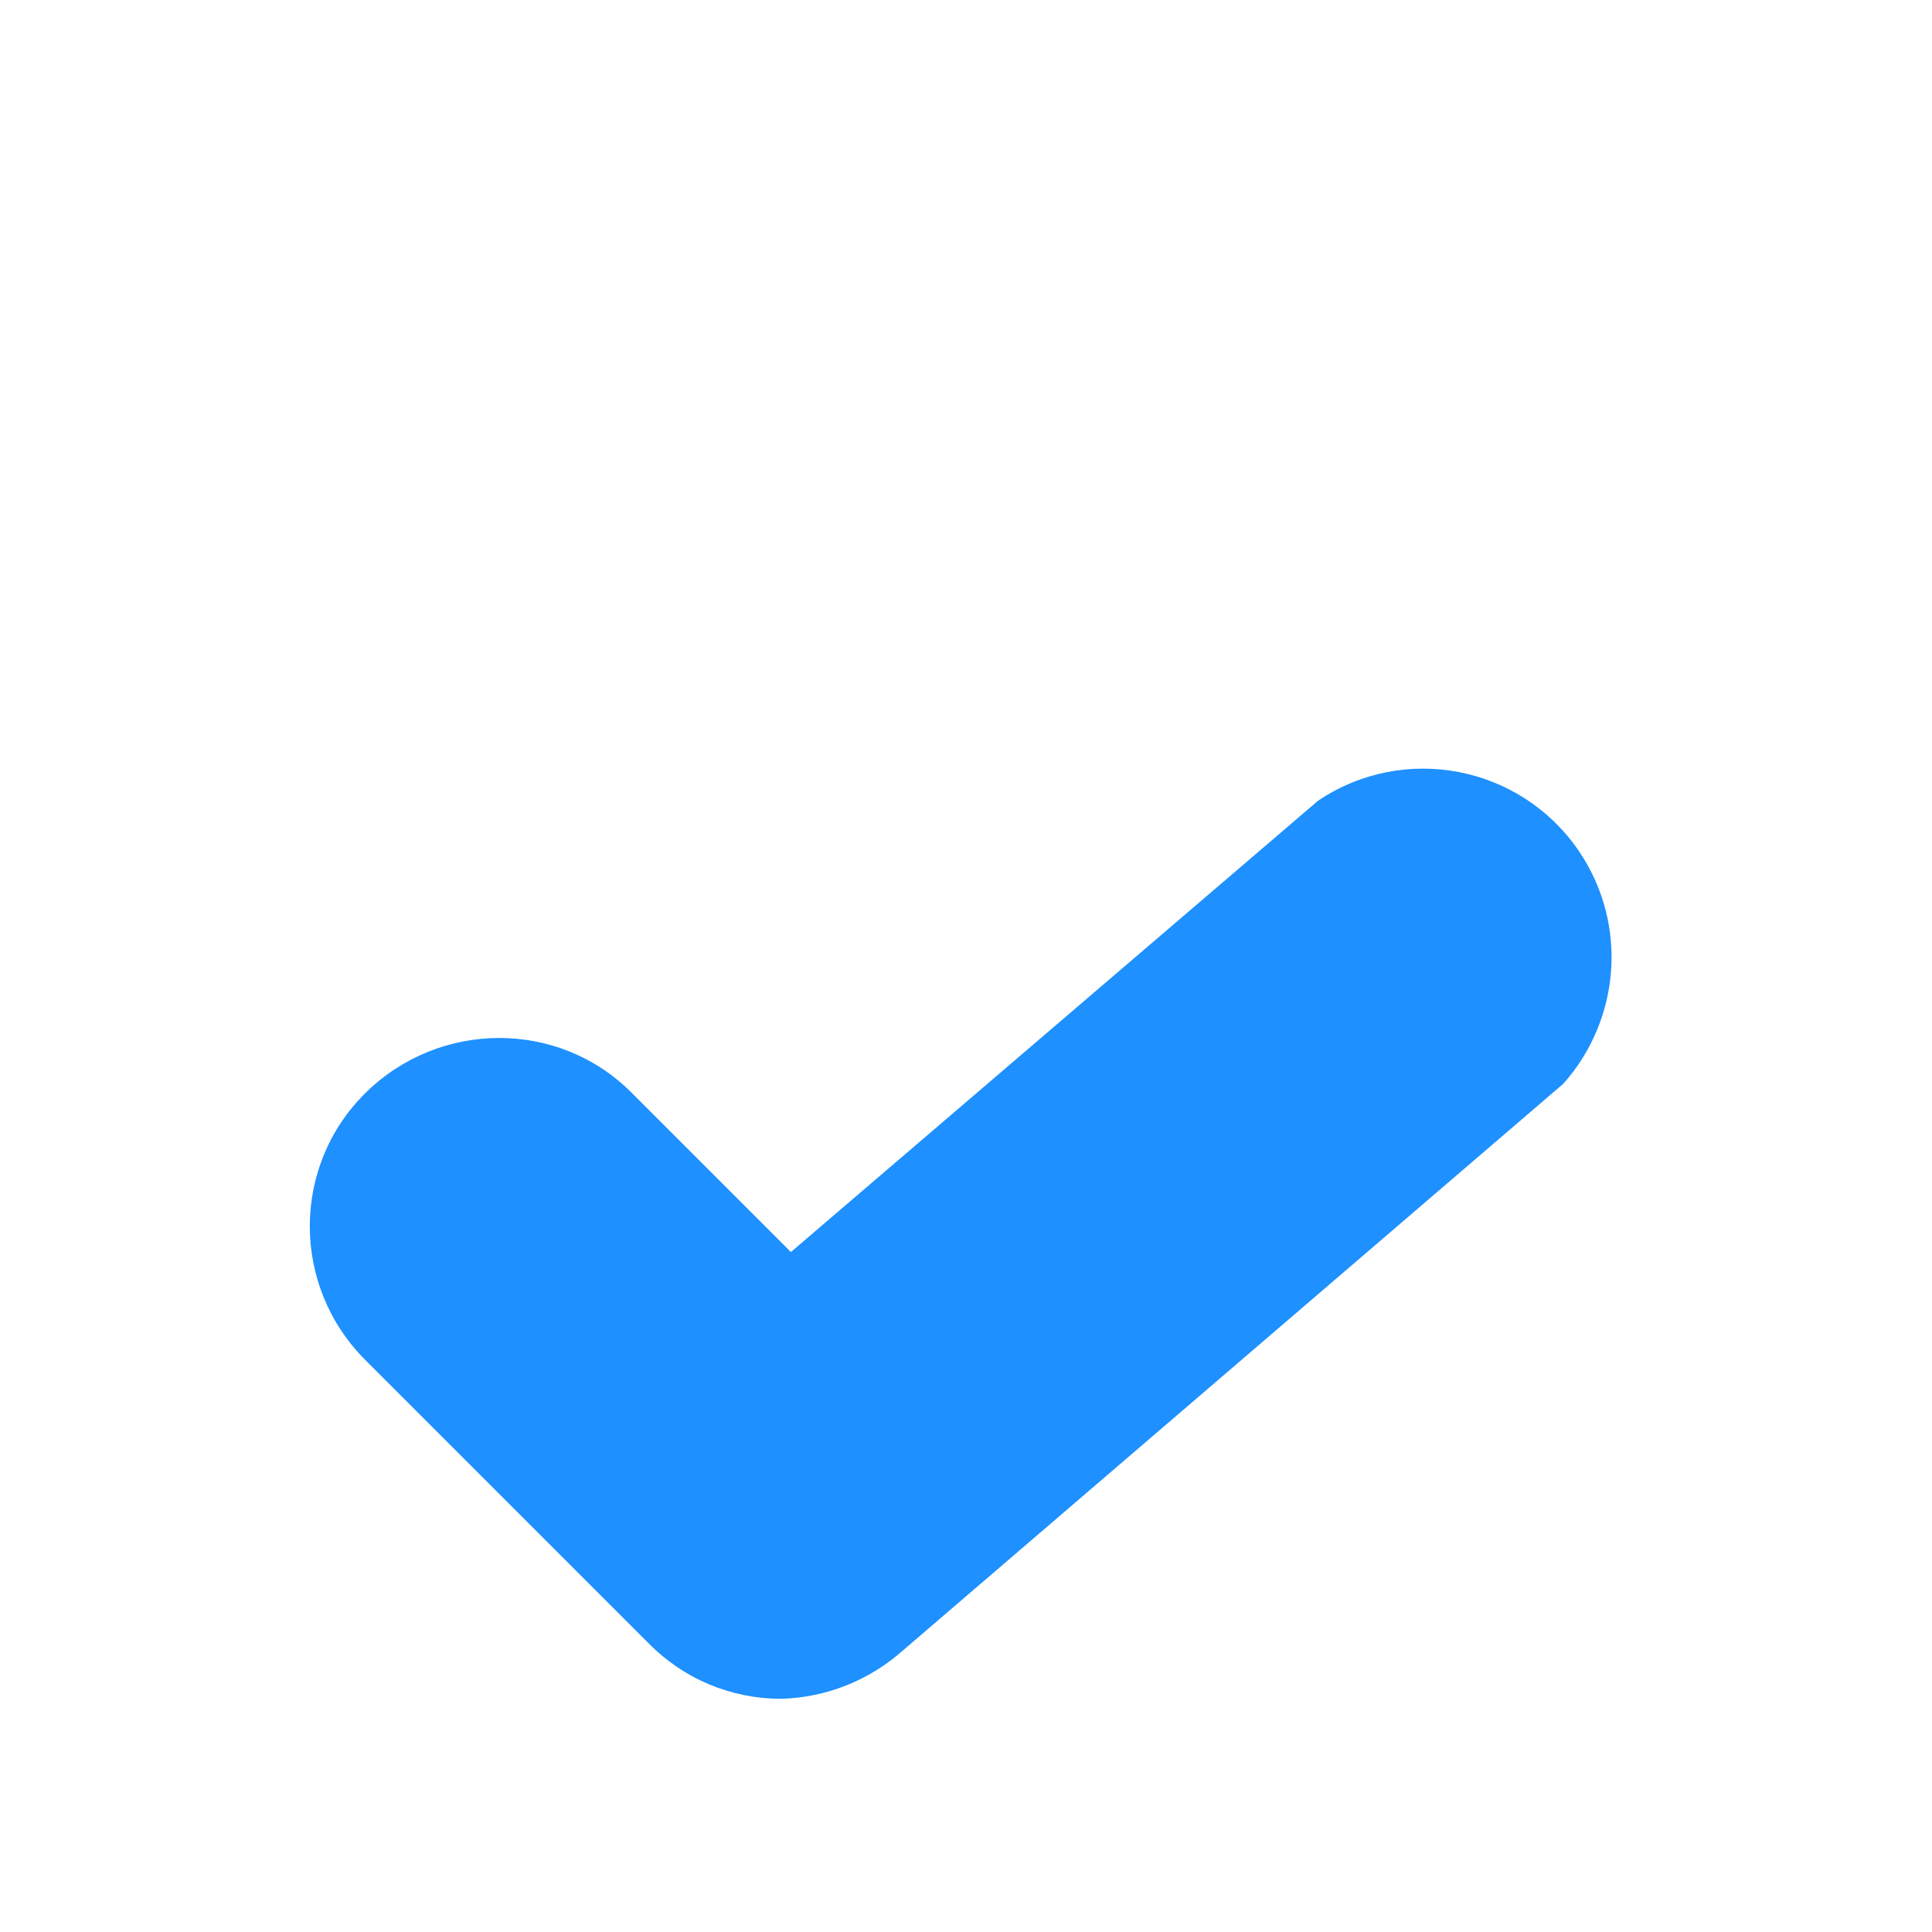 <?xml version="1.0" encoding="utf-8"?>
<!-- Generator: Adobe Illustrator 22.0.1, SVG Export Plug-In . SVG Version: 6.00 Build 0)  -->
<svg version="1.1" id="Capa_1" xmlns="http://www.w3.org/2000/svg" xmlns:xlink="http://www.w3.org/1999/xlink" x="0px" y="0px"
	 viewBox="0 0 512 512" style="enable-background:new 0 0 512 512;" xml:space="preserve">
<style type="text/css">
	.st0{fill:#1E90FF;}
</style>
<path class="st0" d="M207,450.2c-13.3,0-25.9-5.3-35.2-14.8l-75-75c-19.6-19.6-19.6-51.3,0-70.7c19.6-19.4,51.3-19.6,70.7,0
	l42.1,42.1l139.7-119.6c22.9-15.4,53.9-9.3,69.3,13.6c12.8,19.1,10.9,44.3-4.3,61.4l-174.8,150C230.5,445.3,218.9,449.9,207,450.2z"
	/>
</svg>
